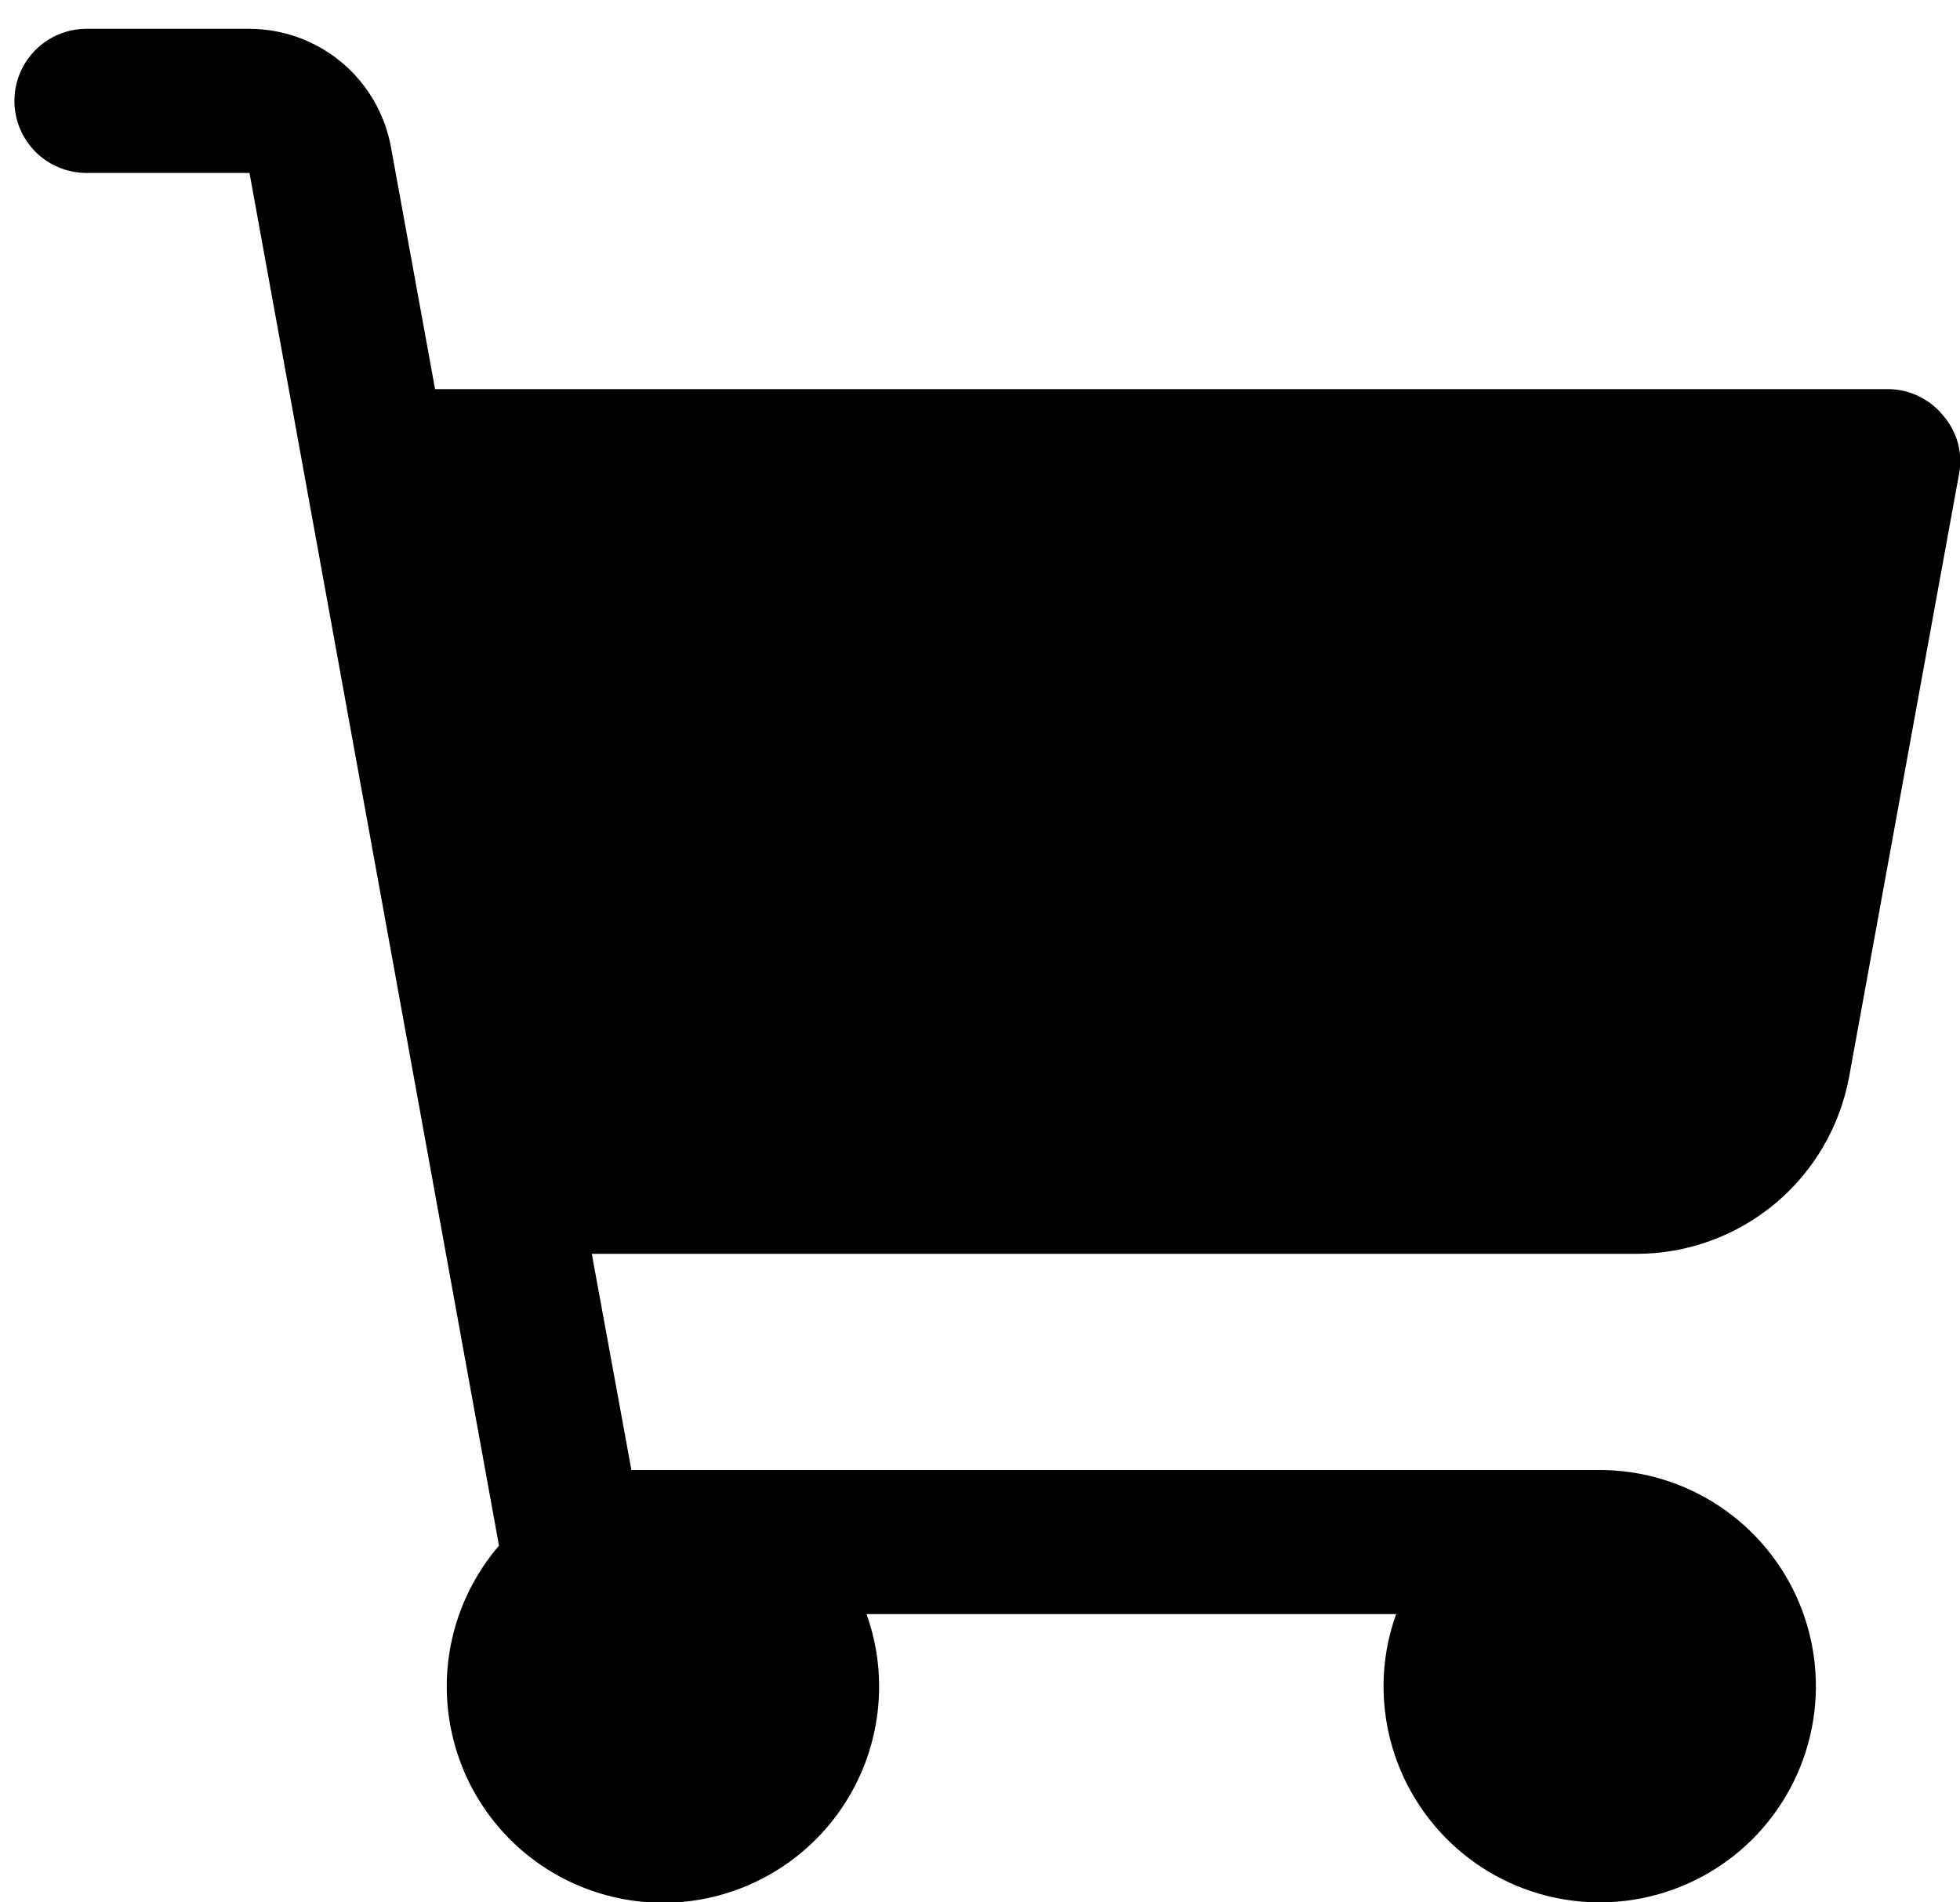 <svg width="34" height="33" viewBox="0 0 34 33" fill="none" xmlns="http://www.w3.org/2000/svg">
<path d="M33.984 8.219L32.078 18.672C31.921 19.535 31.466 20.316 30.792 20.879C30.118 21.441 29.268 21.75 28.391 21.75H10.266L10.953 25.5H27.75C28.492 25.5 29.217 25.72 29.833 26.132C30.45 26.544 30.931 27.13 31.215 27.815C31.498 28.5 31.573 29.254 31.428 29.982C31.283 30.709 30.926 31.377 30.402 31.902C29.877 32.426 29.209 32.783 28.482 32.928C27.754 33.073 27 32.998 26.315 32.715C25.63 32.431 25.044 31.95 24.632 31.333C24.22 30.717 24 29.992 24 29.25C24 28.824 24.074 28.401 24.219 28H15.031C15.176 28.401 15.25 28.824 15.25 29.25C15.251 29.855 15.106 30.451 14.826 30.988C14.547 31.525 14.142 31.986 13.646 32.332C13.15 32.678 12.577 32.9 11.977 32.977C11.377 33.053 10.767 32.984 10.2 32.774C9.632 32.565 9.124 32.221 8.718 31.772C8.312 31.323 8.021 30.783 7.87 30.197C7.718 29.611 7.71 28.997 7.847 28.408C7.984 27.819 8.262 27.271 8.656 26.812L4.328 3H1.5C1.168 3 0.851 2.868 0.616 2.634C0.382 2.399 0.25 2.082 0.25 1.75C0.25 1.418 0.382 1.101 0.616 0.866C0.851 0.632 1.168 0.5 1.5 0.5H4.328C4.912 0.501 5.476 0.707 5.924 1.08C6.372 1.454 6.675 1.973 6.781 2.547L7.547 6.75H32.75C32.932 6.75 33.113 6.791 33.277 6.87C33.442 6.948 33.588 7.062 33.703 7.203C33.824 7.34 33.912 7.503 33.961 7.678C34.01 7.854 34.018 8.039 33.984 8.219Z" fill="black"/>
</svg>
